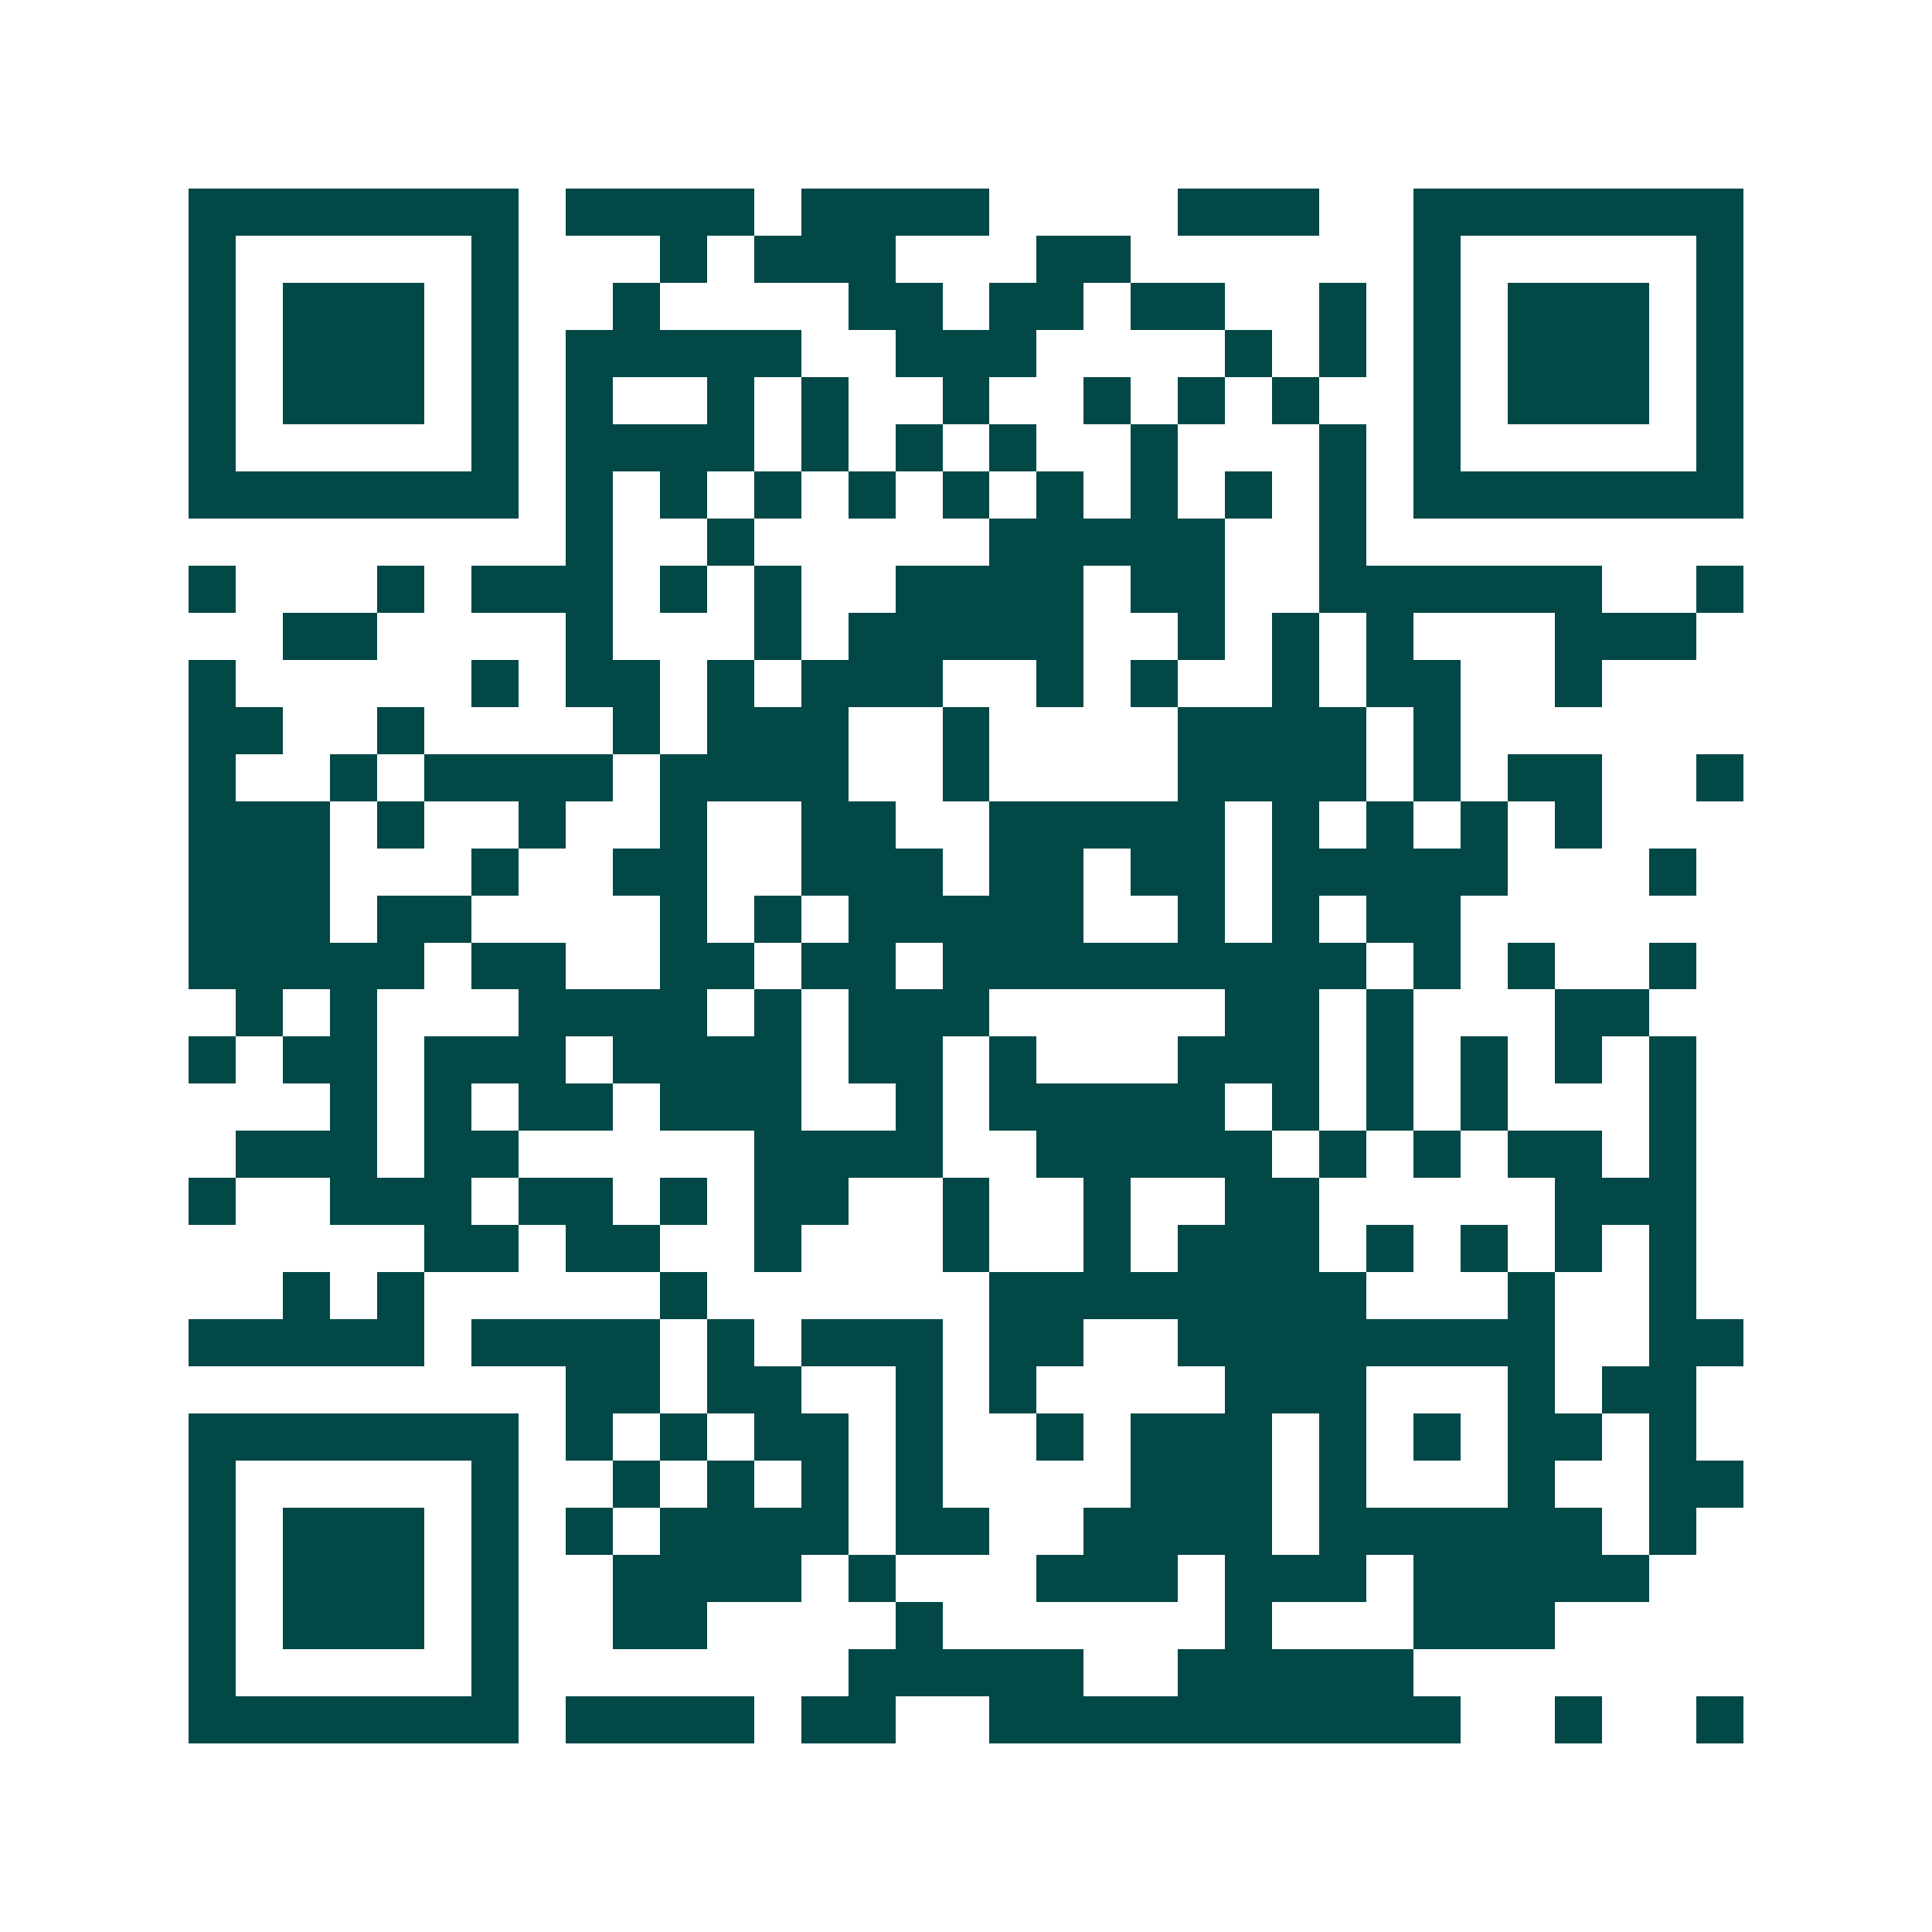 <svg xmlns="http://www.w3.org/2000/svg" width="200" height="200" viewBox="0 0 41 41" shape-rendering="crispEdges"><path fill="#ffffff" d="M0 0h41v41H0z"/><path stroke="#014847" d="M4 4.5h7m1 0h4m1 0h4m4 0h3m2 0h7M4 5.5h1m5 0h1m3 0h1m1 0h3m3 0h2m6 0h1m5 0h1M4 6.5h1m1 0h3m1 0h1m2 0h1m4 0h2m1 0h2m1 0h2m2 0h1m1 0h1m1 0h3m1 0h1M4 7.5h1m1 0h3m1 0h1m1 0h5m2 0h3m4 0h1m1 0h1m1 0h1m1 0h3m1 0h1M4 8.5h1m1 0h3m1 0h1m1 0h1m2 0h1m1 0h1m2 0h1m2 0h1m1 0h1m1 0h1m2 0h1m1 0h3m1 0h1M4 9.5h1m5 0h1m1 0h4m1 0h1m1 0h1m1 0h1m2 0h1m3 0h1m1 0h1m5 0h1M4 10.5h7m1 0h1m1 0h1m1 0h1m1 0h1m1 0h1m1 0h1m1 0h1m1 0h1m1 0h1m1 0h7M12 11.5h1m2 0h1m5 0h5m2 0h1M4 12.5h1m3 0h1m1 0h3m1 0h1m1 0h1m2 0h4m1 0h2m2 0h6m2 0h1M6 13.5h2m4 0h1m3 0h1m1 0h5m2 0h1m1 0h1m1 0h1m3 0h3M4 14.5h1m5 0h1m1 0h2m1 0h1m1 0h3m2 0h1m1 0h1m2 0h1m1 0h2m2 0h1M4 15.5h2m2 0h1m4 0h1m1 0h3m2 0h1m4 0h4m1 0h1M4 16.5h1m2 0h1m1 0h4m1 0h4m2 0h1m4 0h4m1 0h1m1 0h2m2 0h1M4 17.5h3m1 0h1m2 0h1m2 0h1m2 0h2m2 0h5m1 0h1m1 0h1m1 0h1m1 0h1M4 18.5h3m3 0h1m2 0h2m2 0h3m1 0h2m1 0h2m1 0h5m3 0h1M4 19.5h3m1 0h2m4 0h1m1 0h1m1 0h5m2 0h1m1 0h1m1 0h2M4 20.5h5m1 0h2m2 0h2m1 0h2m1 0h9m1 0h1m1 0h1m2 0h1M5 21.5h1m1 0h1m3 0h4m1 0h1m1 0h3m5 0h2m1 0h1m3 0h2M4 22.5h1m1 0h2m1 0h3m1 0h4m1 0h2m1 0h1m3 0h3m1 0h1m1 0h1m1 0h1m1 0h1M7 23.5h1m1 0h1m1 0h2m1 0h3m2 0h1m1 0h5m1 0h1m1 0h1m1 0h1m3 0h1M5 24.5h3m1 0h2m5 0h4m2 0h5m1 0h1m1 0h1m1 0h2m1 0h1M4 25.5h1m2 0h3m1 0h2m1 0h1m1 0h2m2 0h1m2 0h1m2 0h2m5 0h3M9 26.5h2m1 0h2m2 0h1m3 0h1m2 0h1m1 0h3m1 0h1m1 0h1m1 0h1m1 0h1M6 27.5h1m1 0h1m5 0h1m6 0h8m3 0h1m2 0h1M4 28.5h5m1 0h4m1 0h1m1 0h3m1 0h2m2 0h8m2 0h2M12 29.5h2m1 0h2m2 0h1m1 0h1m4 0h3m3 0h1m1 0h2M4 30.5h7m1 0h1m1 0h1m1 0h2m1 0h1m2 0h1m1 0h3m1 0h1m1 0h1m1 0h2m1 0h1M4 31.5h1m5 0h1m2 0h1m1 0h1m1 0h1m1 0h1m4 0h3m1 0h1m3 0h1m2 0h2M4 32.5h1m1 0h3m1 0h1m1 0h1m1 0h4m1 0h2m2 0h4m1 0h6m1 0h1M4 33.5h1m1 0h3m1 0h1m2 0h4m1 0h1m3 0h3m1 0h3m1 0h5M4 34.5h1m1 0h3m1 0h1m2 0h2m4 0h1m6 0h1m3 0h3M4 35.5h1m5 0h1m7 0h5m2 0h5M4 36.5h7m1 0h4m1 0h2m2 0h10m2 0h1m2 0h1"/></svg>
